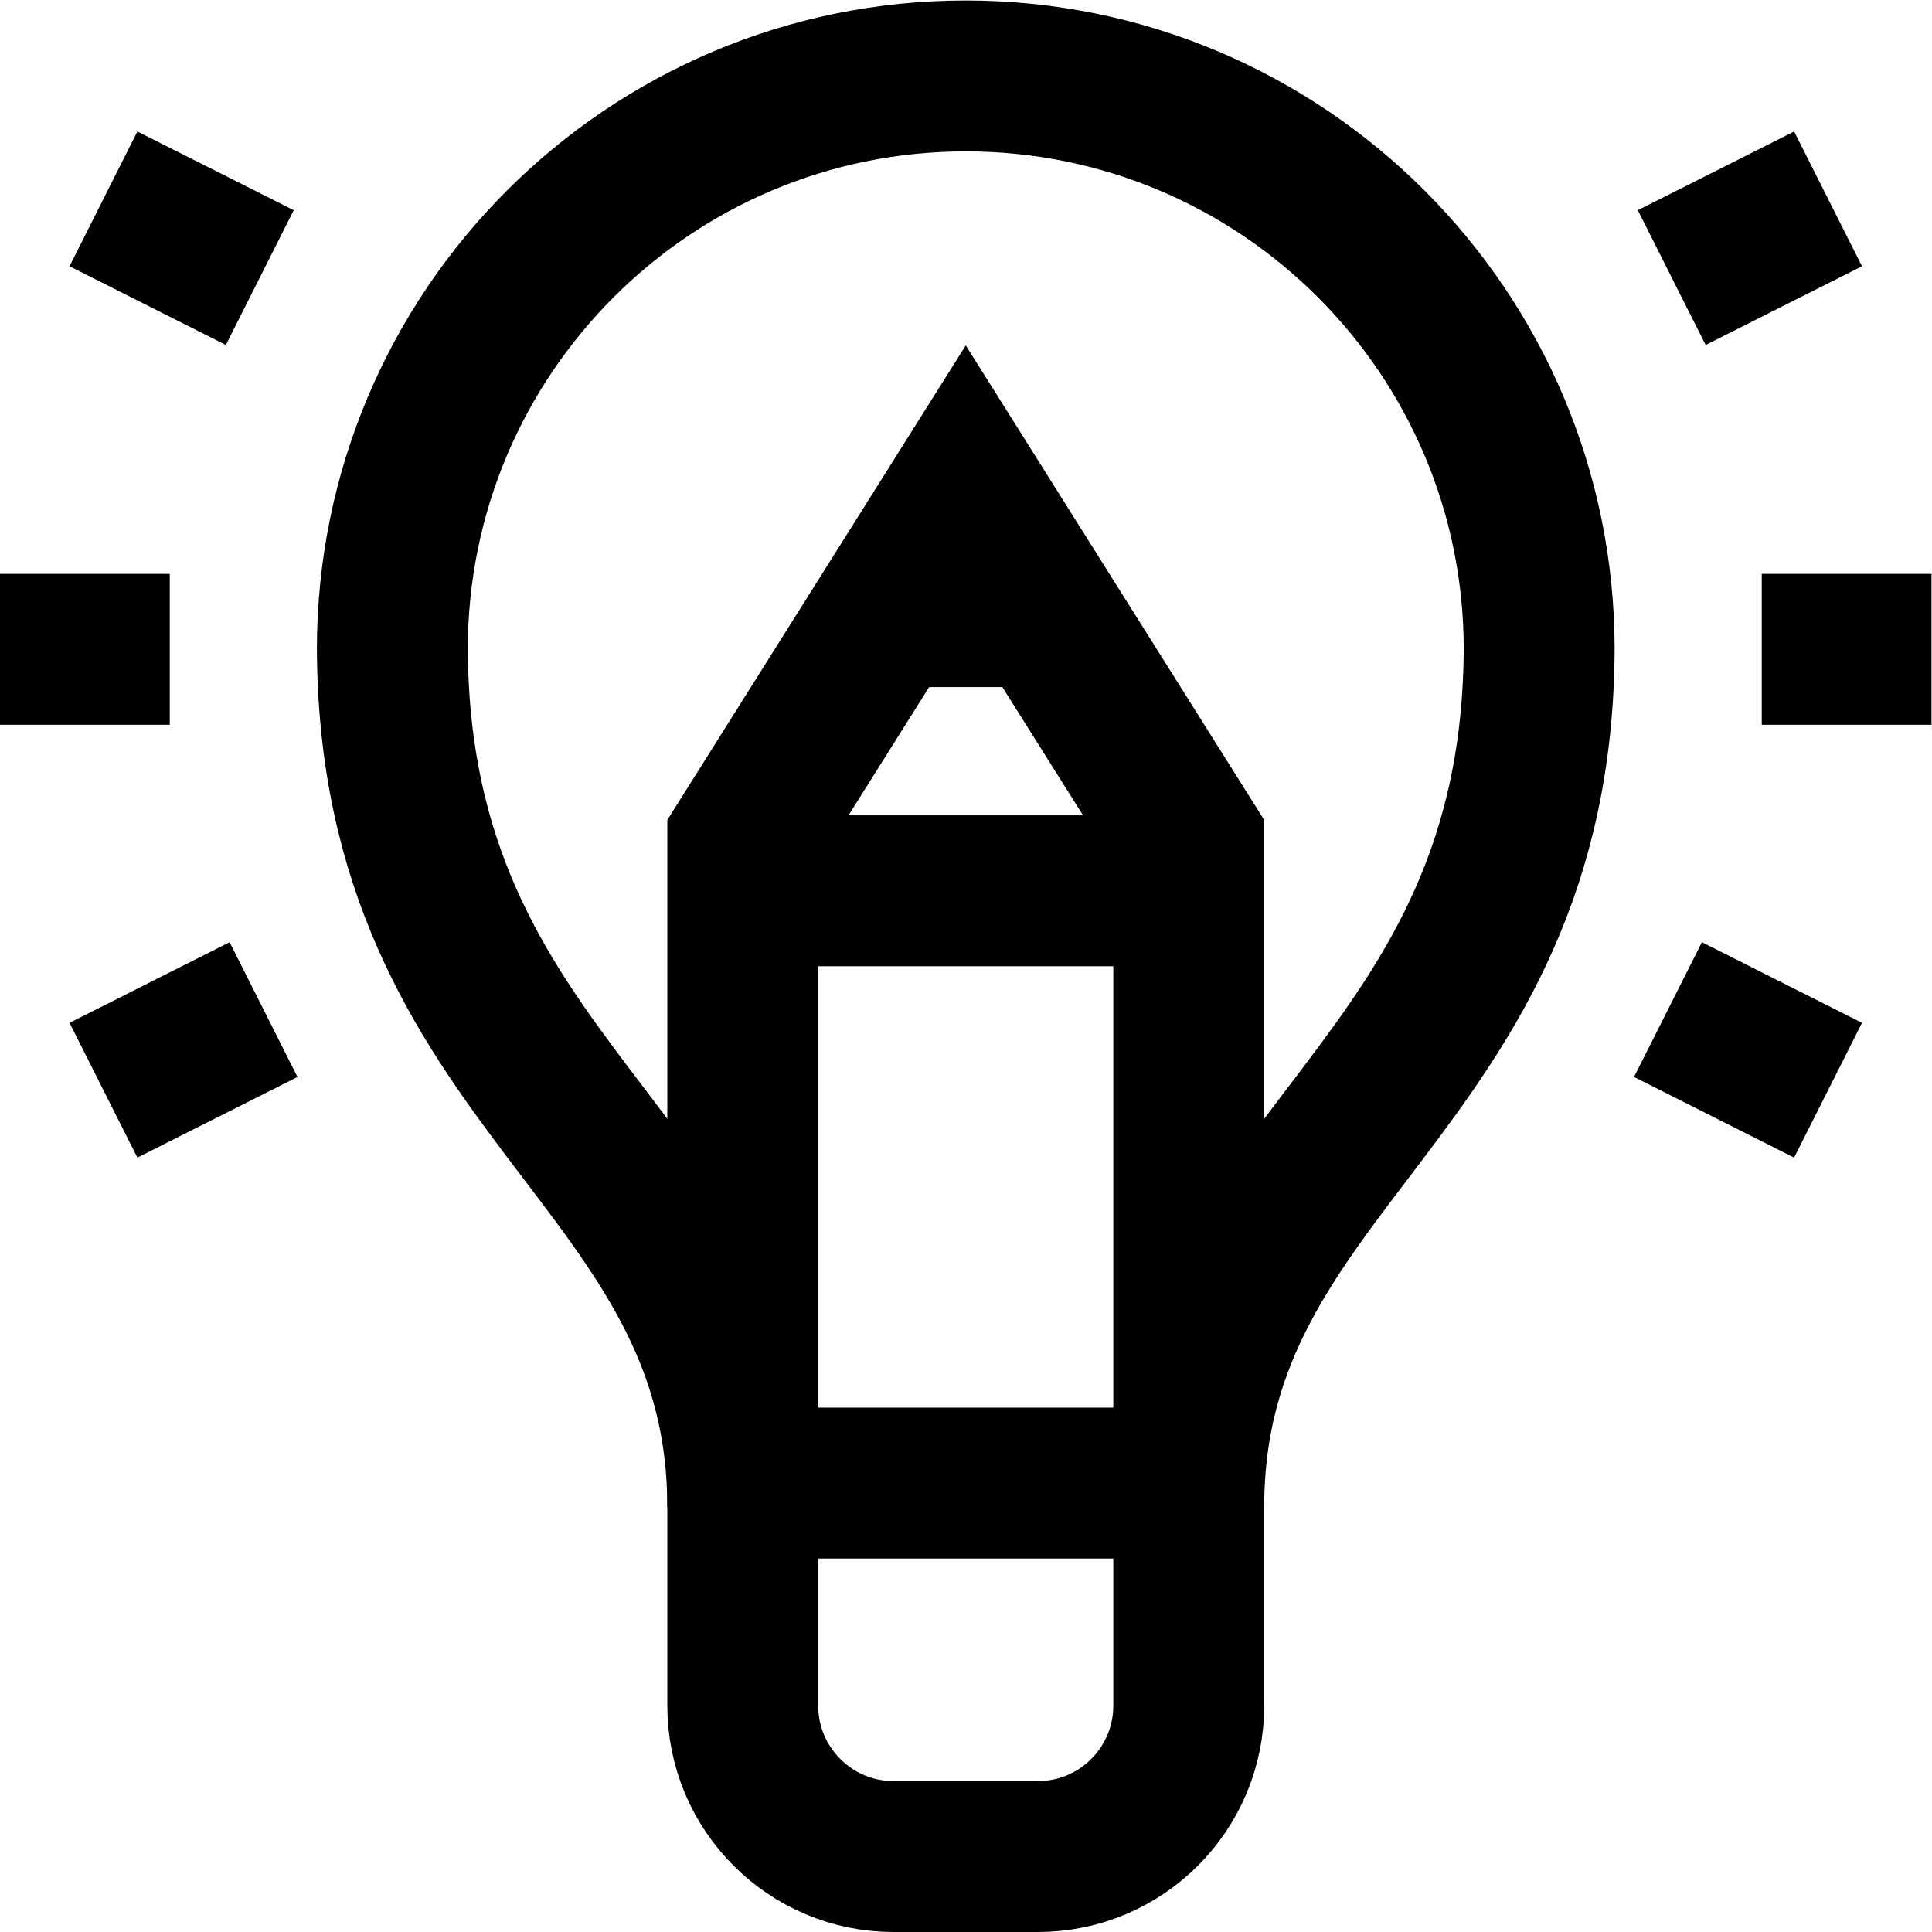 <?xml version="1.0" encoding="UTF-8" standalone="no"?>
<!-- Created with Inkscape (http://www.inkscape.org/) -->

<svg
   version="1.1"
   id="svg2430"
   xml:space="preserve"
   width="682.667"
   height="682.667"
   viewBox="0 0 682.667 682.667"
   xmlns="http://www.w3.org/2000/svg"
   xmlns:svg="http://www.w3.org/2000/svg"><defs
     id="defs2434"><clipPath
       clipPathUnits="userSpaceOnUse"
       id="clipPath2448"><path
         d="M 0,512 H 512 V 0 H 0 Z"
         id="path2446" /></clipPath></defs><g
     id="g2436"
     transform="matrix(1.333,0,0,-1.333,0,682.667)"><g
       id="g2438"
       transform="translate(314,119)"><path
         d="M 0,0 H -117"
         style="fill:none;stroke:currentColor;stroke-width:40;stroke-linecap:square;stroke-linejoin:round;stroke-miterlimit:10;stroke-dasharray:none;stroke-opacity:1"
         id="path2440" /></g><g
       id="g2442"><g
         id="g2444"
         clip-path="url(#clipPath2448)"><g
           id="g2450"
           transform="translate(25,340)"><path
             d="M 0,0 H -5"
             style="fill:none;stroke:currentColor;stroke-width:40;stroke-linecap:square;stroke-linejoin:round;stroke-miterlimit:10;stroke-dasharray:none;stroke-opacity:1"
             id="path2452" /></g><g
           id="g2454"
           transform="translate(52.001,235.514)"><path
             d="M 0,0 -6.715,-3.382"
             style="fill:none;stroke:currentColor;stroke-width:40;stroke-linecap:square;stroke-linejoin:round;stroke-miterlimit:10;stroke-dasharray:none;stroke-opacity:1"
             id="path2456" /></g><g
           id="g2458"
           transform="translate(51.001,447.54)"><path
             d="M 0,0 -5.715,2.878"
             style="fill:none;stroke:currentColor;stroke-width:40;stroke-linecap:square;stroke-linejoin:round;stroke-miterlimit:10;stroke-dasharray:none;stroke-opacity:1"
             id="path2460" /></g><g
           id="g2462"
           transform="translate(466.714,232.132)"><path
             d="M 0,0 -6.715,3.382"
             style="fill:none;stroke:currentColor;stroke-width:40;stroke-linecap:square;stroke-linejoin:round;stroke-miterlimit:10;stroke-dasharray:none;stroke-opacity:1"
             id="path2464" /></g><g
           id="g2466"
           transform="translate(466.714,450.418)"><path
             d="M 0,0 -5.715,-2.878"
             style="fill:none;stroke:currentColor;stroke-width:40;stroke-linecap:square;stroke-linejoin:round;stroke-miterlimit:10;stroke-dasharray:none;stroke-opacity:1"
             id="path2468" /></g><g
           id="g2470"
           transform="translate(315.111,112.587)"><path
             d="m 0,0 c 0,92.89 92.889,110.334 92.889,228.556 v -1.143 c 0,83.947 -68.053,152 -152,152 -83.948,0 -152,-68.053 -152,-152 v 1.143 c 0,-118.222 92.888,-135.666 92.888,-228.556"
             style="fill:none;stroke:currentColor;stroke-width:40;stroke-linecap:butt;stroke-linejoin:miter;stroke-miterlimit:10;stroke-dasharray:none;stroke-opacity:1"
             id="path2472" /></g><g
           id="g2474"
           transform="translate(196.889,289)"><path
             d="m 0,0 v -229 c 0,-22.092 17.909,-40 40,-40 h 38.223 c 22.091,0 40,17.908 40,40 V 0 L 59.111,94 Z"
             style="fill:none;stroke:currentColor;stroke-width:40;stroke-linecap:butt;stroke-linejoin:miter;stroke-miterlimit:10;stroke-dasharray:none;stroke-opacity:1"
             id="path2476" /></g><g
           id="g2478"
           transform="translate(492,340)"><path
             d="M 0,0 H -5"
             style="fill:none;stroke:currentColor;stroke-width:40;stroke-linecap:square;stroke-linejoin:round;stroke-miterlimit:10;stroke-dasharray:none;stroke-opacity:1"
             id="path2480" /></g><g
           id="g2482"
           transform="translate(196,276)"><path
             d="M 0,0 H 124"
             style="fill:none;stroke:currentColor;stroke-width:40;stroke-linecap:butt;stroke-linejoin:miter;stroke-miterlimit:10;stroke-dasharray:none;stroke-opacity:1"
             id="path2484" /></g><g
           id="g2486"
           transform="translate(233,350)"><path
             d="M 0,0 H 48"
             style="fill:none;stroke:currentColor;stroke-width:40;stroke-linecap:butt;stroke-linejoin:miter;stroke-miterlimit:10;stroke-dasharray:none;stroke-opacity:1"
             id="path2488" /></g></g></g></g></svg>
